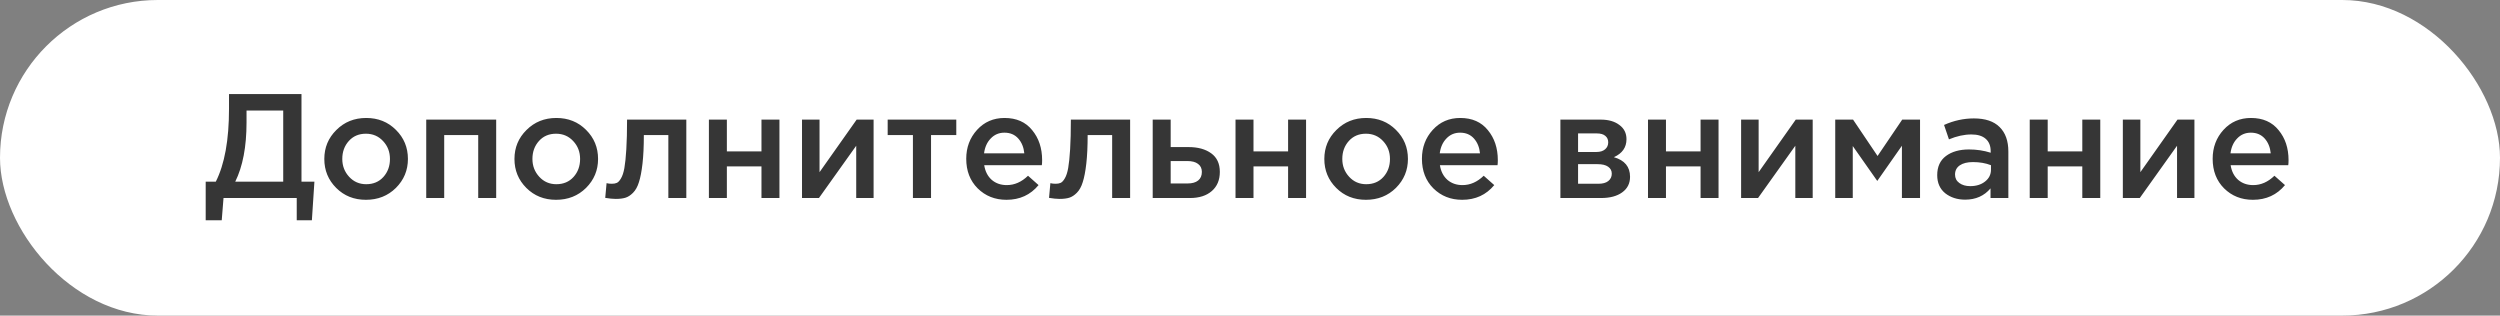 <?xml version="1.0" encoding="UTF-8"?> <svg xmlns="http://www.w3.org/2000/svg" width="404" height="51" viewBox="0 0 404 51" fill="none"><rect x="0" y="0" width="404" height="51" fill="#808080" stroke="none"/><rect width="404" height="51" rx="25.5" fill="white"></rect><path d="M33.24 35.6V29.36H34.872C36.296 26.544 37.008 22.616 37.008 17.576V15.2H48.72V29.36H50.808L50.4 35.6H47.952V32H36.12L35.832 35.6H33.24ZM38.016 29.36H45.768V17.864H39.84V19.784C39.84 23.704 39.232 26.896 38.016 29.36ZM59.129 32.288C57.209 32.288 55.609 31.648 54.329 30.368C53.049 29.088 52.409 27.528 52.409 25.688C52.409 23.848 53.057 22.288 54.353 21.008C55.649 19.712 57.257 19.064 59.177 19.064C61.097 19.064 62.697 19.704 63.977 20.984C65.273 22.264 65.921 23.832 65.921 25.688C65.921 27.512 65.273 29.072 63.977 30.368C62.681 31.648 61.065 32.288 59.129 32.288ZM59.177 29.768C60.329 29.768 61.257 29.376 61.961 28.592C62.665 27.808 63.017 26.84 63.017 25.688C63.017 24.552 62.649 23.592 61.913 22.808C61.177 22.008 60.249 21.608 59.129 21.608C57.993 21.608 57.073 22 56.369 22.784C55.665 23.568 55.313 24.536 55.313 25.688C55.313 26.808 55.681 27.768 56.417 28.568C57.153 29.368 58.073 29.768 59.177 29.768ZM68.879 32V19.328H80.183V32H77.279V21.824H71.783V32H68.879ZM89.856 32.288C87.936 32.288 86.336 31.648 85.056 30.368C83.776 29.088 83.136 27.528 83.136 25.688C83.136 23.848 83.784 22.288 85.08 21.008C86.376 19.712 87.984 19.064 89.904 19.064C91.824 19.064 93.424 19.704 94.704 20.984C96 22.264 96.648 23.832 96.648 25.688C96.648 27.512 96 29.072 94.704 30.368C93.408 31.648 91.792 32.288 89.856 32.288ZM89.904 29.768C91.056 29.768 91.984 29.376 92.688 28.592C93.392 27.808 93.744 26.84 93.744 25.688C93.744 24.552 93.376 23.592 92.64 22.808C91.904 22.008 90.976 21.608 89.856 21.608C88.72 21.608 87.8 22 87.096 22.784C86.392 23.568 86.04 24.536 86.04 25.688C86.04 26.808 86.408 27.768 87.144 28.568C87.88 29.368 88.8 29.768 89.904 29.768ZM99.509 32.144C99.045 32.144 98.477 32.088 97.805 31.976L98.021 29.6C98.277 29.664 98.557 29.696 98.861 29.696C99.197 29.696 99.469 29.648 99.677 29.552C99.901 29.456 100.125 29.216 100.349 28.832C100.589 28.432 100.773 27.872 100.901 27.152C101.029 26.432 101.133 25.424 101.213 24.128C101.293 22.816 101.333 21.216 101.333 19.328H110.909V32H108.005V21.824H104.045C104.045 23.632 103.973 25.168 103.829 26.432C103.685 27.696 103.493 28.696 103.253 29.432C103.029 30.168 102.709 30.744 102.293 31.16C101.893 31.56 101.485 31.824 101.069 31.952C100.653 32.08 100.133 32.144 99.509 32.144ZM114.558 32V19.328H117.462V24.464H123.054V19.328H125.958V32H123.054V26.888H117.462V32H114.558ZM129.605 32V19.328H132.437V27.824C135.093 24.048 137.093 21.216 138.437 19.328H141.173V32H138.365V23.552L132.341 32H129.605ZM147.528 32V21.824H143.448V19.328H154.536V21.824H150.456V32H147.528ZM162.648 32.288C160.792 32.288 159.24 31.672 157.992 30.44C156.76 29.208 156.144 27.616 156.144 25.664C156.144 23.824 156.728 22.264 157.896 20.984C159.064 19.704 160.544 19.064 162.336 19.064C164.256 19.064 165.744 19.72 166.8 21.032C167.872 22.328 168.408 23.944 168.408 25.88C168.408 26.232 168.392 26.504 168.36 26.696H159.048C159.208 27.704 159.616 28.496 160.272 29.072C160.928 29.632 161.736 29.912 162.696 29.912C163.944 29.912 165.088 29.408 166.128 28.4L167.832 29.912C166.52 31.496 164.792 32.288 162.648 32.288ZM159.024 24.776H165.528C165.432 23.8 165.104 23 164.544 22.376C163.984 21.752 163.24 21.44 162.312 21.44C161.432 21.44 160.696 21.752 160.104 22.376C159.512 22.984 159.152 23.784 159.024 24.776ZM171.228 32.144C170.764 32.144 170.196 32.088 169.524 31.976L169.74 29.6C169.996 29.664 170.276 29.696 170.58 29.696C170.916 29.696 171.188 29.648 171.396 29.552C171.62 29.456 171.844 29.216 172.068 28.832C172.308 28.432 172.492 27.872 172.62 27.152C172.748 26.432 172.852 25.424 172.932 24.128C173.012 22.816 173.052 21.216 173.052 19.328H182.628V32H179.724V21.824H175.764C175.764 23.632 175.692 25.168 175.548 26.432C175.404 27.696 175.212 28.696 174.972 29.432C174.748 30.168 174.428 30.744 174.012 31.16C173.612 31.56 173.204 31.824 172.788 31.952C172.372 32.08 171.852 32.144 171.228 32.144ZM186.277 32V19.328H189.181V23.768H192.085C193.589 23.768 194.805 24.104 195.733 24.776C196.661 25.448 197.125 26.448 197.125 27.776C197.125 29.088 196.693 30.12 195.829 30.872C194.965 31.624 193.789 32 192.301 32H186.277ZM189.181 29.648H191.917C192.653 29.648 193.221 29.488 193.621 29.168C194.021 28.848 194.221 28.384 194.221 27.776C194.221 27.216 194.013 26.784 193.597 26.48C193.197 26.176 192.621 26.024 191.869 26.024H189.181V29.648ZM199.66 32V19.328H202.564V24.464H208.156V19.328H211.06V32H208.156V26.888H202.564V32H199.66ZM220.731 32.288C218.811 32.288 217.211 31.648 215.931 30.368C214.651 29.088 214.011 27.528 214.011 25.688C214.011 23.848 214.659 22.288 215.955 21.008C217.251 19.712 218.859 19.064 220.779 19.064C222.699 19.064 224.299 19.704 225.579 20.984C226.875 22.264 227.523 23.832 227.523 25.688C227.523 27.512 226.875 29.072 225.579 30.368C224.283 31.648 222.667 32.288 220.731 32.288ZM220.779 29.768C221.931 29.768 222.859 29.376 223.563 28.592C224.267 27.808 224.619 26.84 224.619 25.688C224.619 24.552 224.251 23.592 223.515 22.808C222.779 22.008 221.851 21.608 220.731 21.608C219.595 21.608 218.675 22 217.971 22.784C217.267 23.568 216.915 24.536 216.915 25.688C216.915 26.808 217.283 27.768 218.019 28.568C218.755 29.368 219.675 29.768 220.779 29.768ZM236.288 32.288C234.432 32.288 232.88 31.672 231.632 30.44C230.4 29.208 229.784 27.616 229.784 25.664C229.784 23.824 230.368 22.264 231.536 20.984C232.704 19.704 234.184 19.064 235.976 19.064C237.896 19.064 239.384 19.72 240.44 21.032C241.512 22.328 242.048 23.944 242.048 25.88C242.048 26.232 242.032 26.504 242 26.696H232.688C232.848 27.704 233.256 28.496 233.912 29.072C234.568 29.632 235.376 29.912 236.336 29.912C237.584 29.912 238.728 29.408 239.768 28.4L241.472 29.912C240.16 31.496 238.432 32.288 236.288 32.288ZM232.664 24.776H239.168C239.072 23.8 238.744 23 238.184 22.376C237.624 21.752 236.88 21.44 235.952 21.44C235.072 21.44 234.336 21.752 233.744 22.376C233.152 22.984 232.792 23.784 232.664 24.776ZM252.16 32V19.328H258.664C259.928 19.328 260.936 19.616 261.688 20.192C262.456 20.752 262.84 21.52 262.84 22.496C262.84 23.824 262.16 24.792 260.8 25.4C262.544 25.896 263.416 26.952 263.416 28.568C263.416 29.64 262.992 30.48 262.144 31.088C261.312 31.696 260.176 32 258.736 32H252.16ZM255.016 29.696H258.304C258.992 29.696 259.52 29.552 259.888 29.264C260.272 28.96 260.464 28.56 260.464 28.064C260.464 27.584 260.264 27.208 259.864 26.936C259.48 26.664 258.912 26.528 258.16 26.528H255.016V29.696ZM255.016 24.56H257.992C258.584 24.56 259.048 24.416 259.384 24.128C259.72 23.84 259.888 23.464 259.888 23C259.888 22.568 259.736 22.224 259.432 21.968C259.128 21.696 258.664 21.56 258.04 21.56H255.016V24.56ZM266.316 32V19.328H269.22V24.464H274.812V19.328H277.716V32H274.812V26.888H269.22V32H266.316ZM281.363 32V19.328H284.195V27.824C286.851 24.048 288.851 21.216 290.195 19.328H292.931V32H290.123V23.552L284.099 32H281.363ZM296.574 32V19.328H299.454L303.414 25.208L307.398 19.328H310.278V32H307.35V23.552L303.366 29.24L299.406 23.6V32H296.574ZM324.55 32H321.67V30.44C320.646 31.656 319.278 32.264 317.566 32.264C316.302 32.264 315.23 31.92 314.35 31.232C313.486 30.528 313.054 29.552 313.054 28.304C313.054 26.944 313.526 25.912 314.47 25.208C315.414 24.504 316.654 24.152 318.19 24.152C319.422 24.152 320.59 24.328 321.694 24.68V24.44C321.694 23.56 321.422 22.888 320.878 22.424C320.35 21.96 319.582 21.728 318.574 21.728C317.422 21.728 316.214 21.992 314.95 22.52L314.158 20.192C315.726 19.488 317.334 19.136 318.982 19.136C320.822 19.136 322.206 19.6 323.134 20.528C324.078 21.456 324.55 22.776 324.55 24.488V32ZM321.742 27.416V26.696C320.878 26.36 319.91 26.192 318.838 26.192C317.926 26.192 317.214 26.368 316.702 26.72C316.19 27.072 315.934 27.568 315.934 28.208C315.934 28.784 316.166 29.24 316.63 29.576C317.094 29.912 317.678 30.08 318.382 30.08C319.358 30.08 320.158 29.832 320.782 29.336C321.422 28.84 321.742 28.2 321.742 27.416ZM328.004 32V19.328H330.908V24.464H336.5V19.328H339.404V32H336.5V26.888H330.908V32H328.004ZM343.051 32V19.328H345.883V27.824C348.539 24.048 350.539 21.216 351.883 19.328H354.619V32H351.811V23.552L345.787 32H343.051ZM364.07 32.288C362.214 32.288 360.662 31.672 359.414 30.44C358.182 29.208 357.566 27.616 357.566 25.664C357.566 23.824 358.15 22.264 359.318 20.984C360.486 19.704 361.966 19.064 363.758 19.064C365.678 19.064 367.166 19.72 368.222 21.032C369.294 22.328 369.83 23.944 369.83 25.88C369.83 26.232 369.814 26.504 369.782 26.696H360.47C360.63 27.704 361.038 28.496 361.694 29.072C362.35 29.632 363.158 29.912 364.118 29.912C365.366 29.912 366.51 29.408 367.55 28.4L369.254 29.912C367.942 31.496 366.214 32.288 364.07 32.288ZM360.446 24.776H366.95C366.854 23.8 366.526 23 365.966 22.376C365.406 21.752 364.662 21.44 363.734 21.44C362.854 21.44 362.118 21.752 361.526 22.376C360.934 22.984 360.574 23.784 360.446 24.776Z" fill="#363636"></path></svg> 